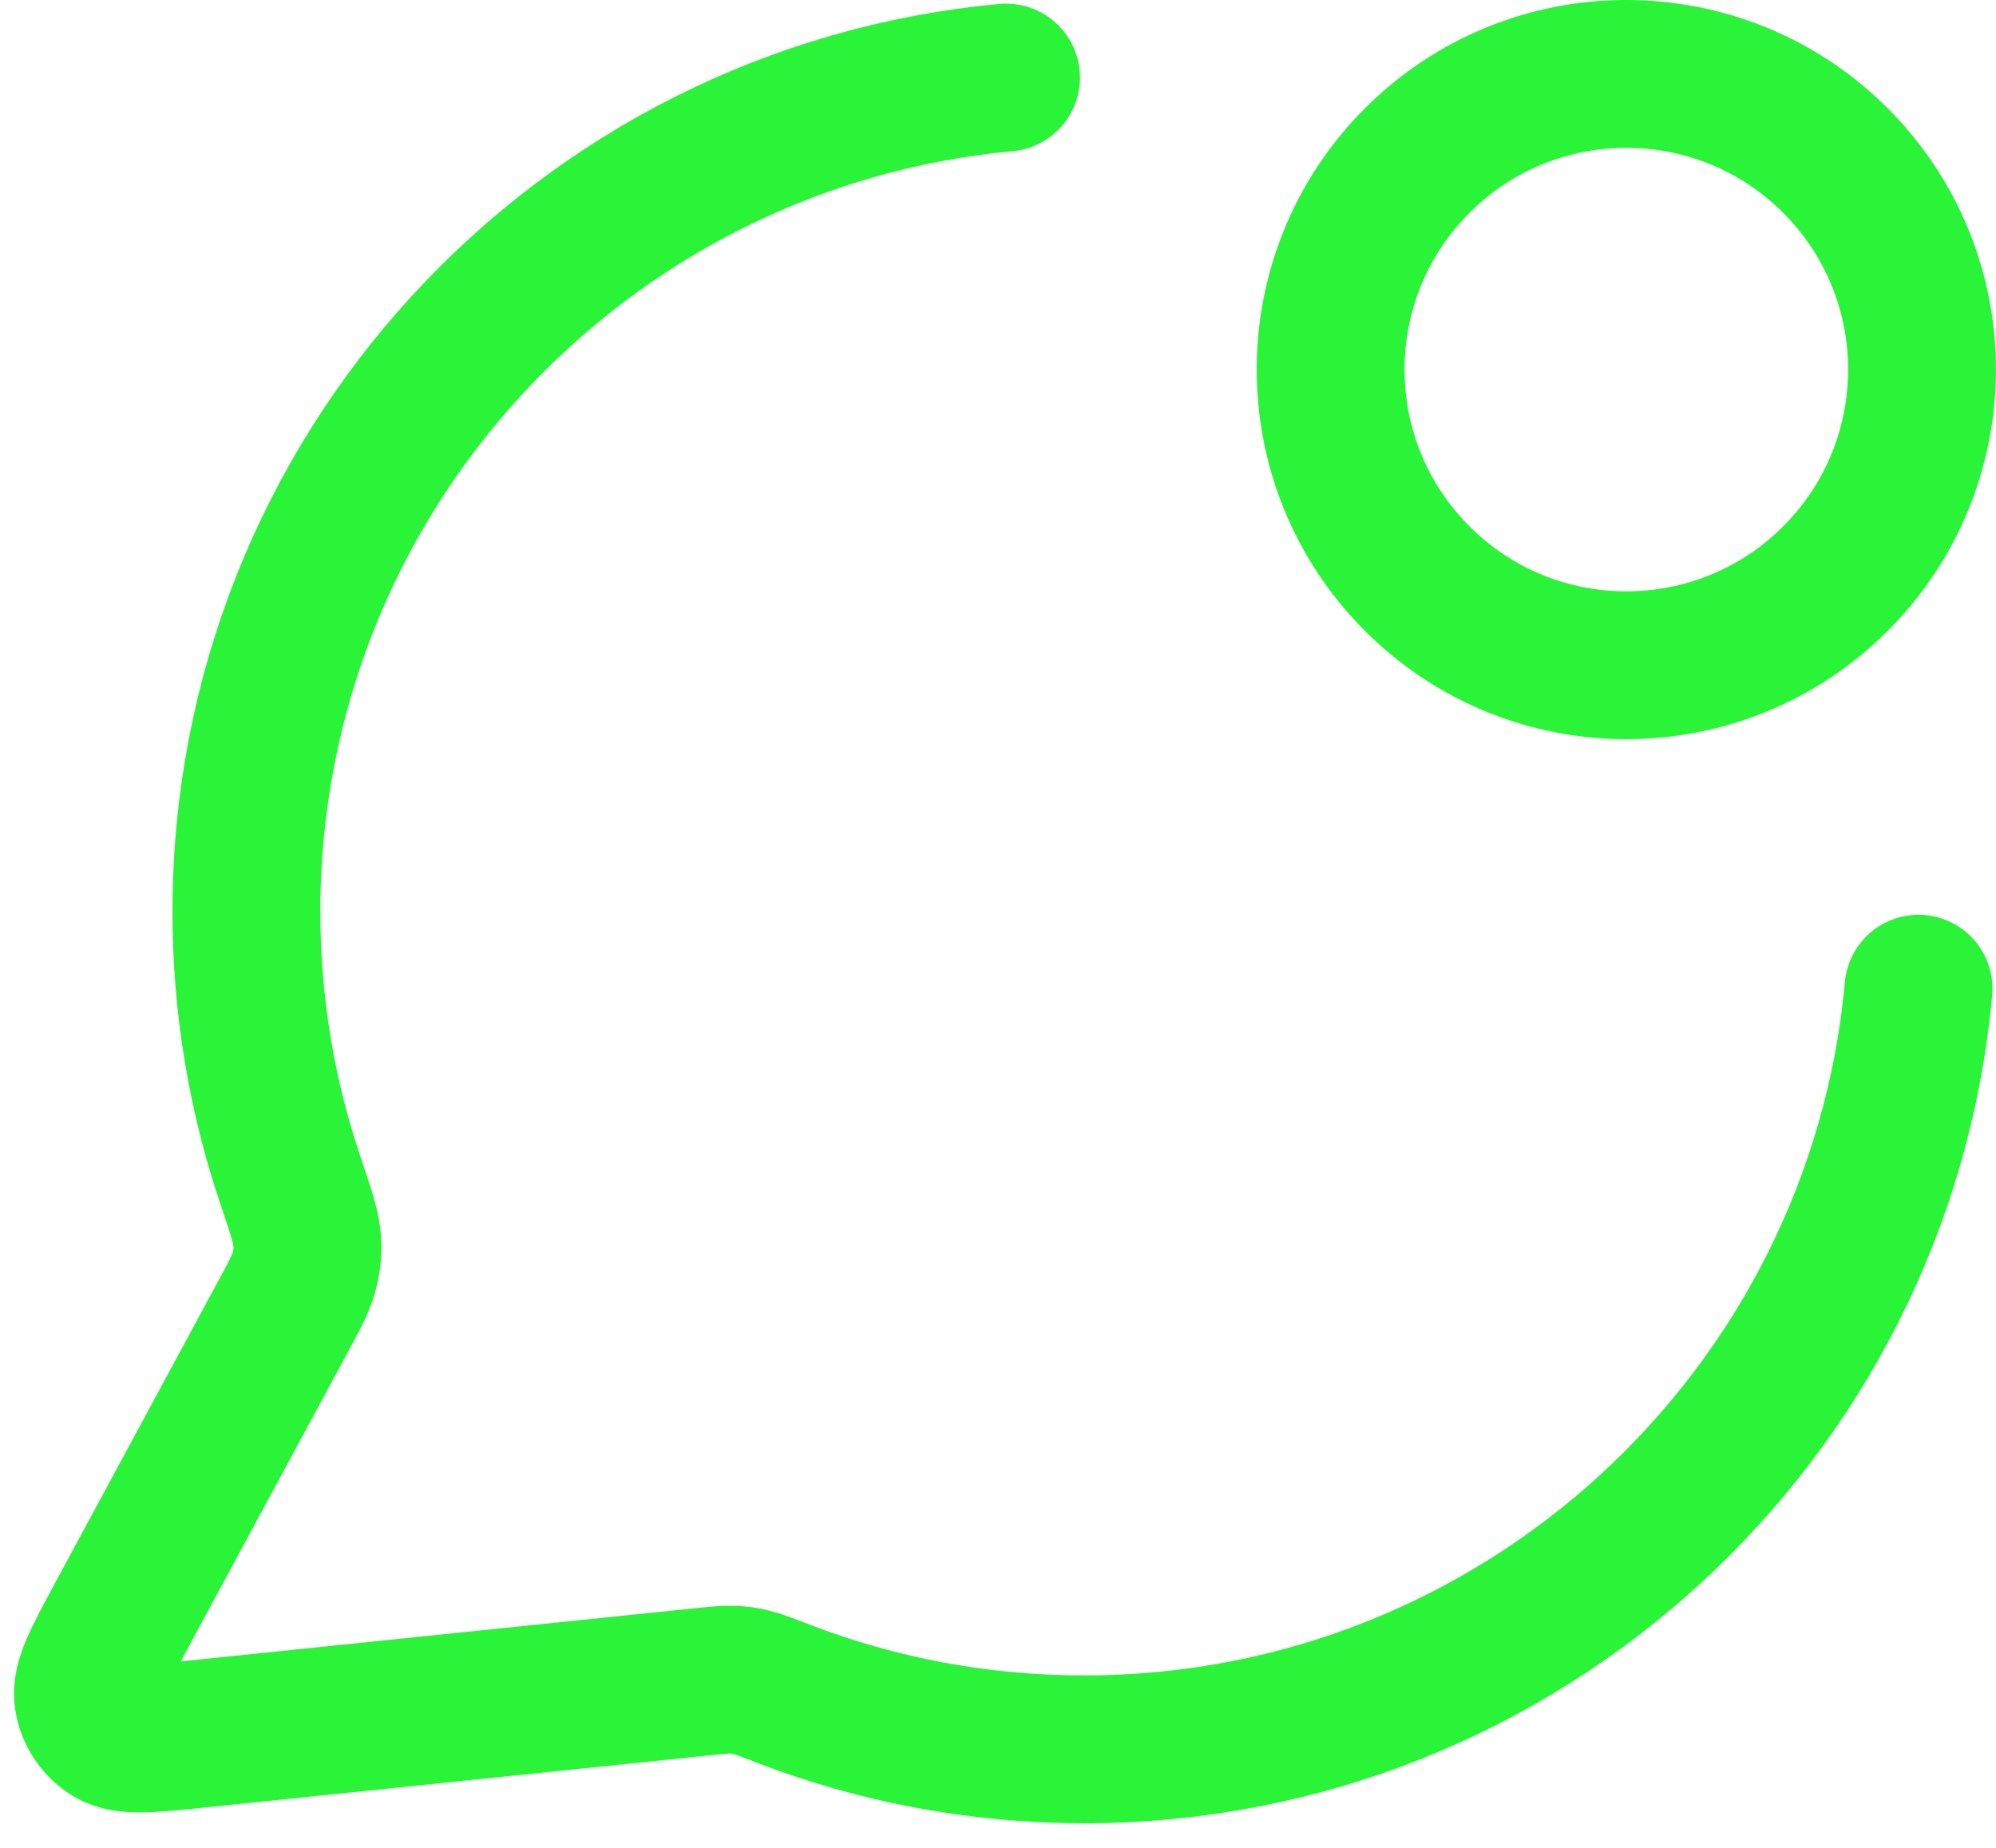 <svg width="27" height="25" viewBox="0 0 27 25" fill="none" xmlns="http://www.w3.org/2000/svg">
<path d="M13.609 1.049C7.846 1.582 3.333 6.43 3.333 12.333C3.333 13.6 3.541 14.818 3.924 15.956C4.068 16.384 4.14 16.598 4.153 16.762C4.166 16.924 4.156 17.038 4.116 17.196C4.076 17.356 3.986 17.522 3.806 17.854L1.625 21.891C1.314 22.467 1.159 22.755 1.194 22.977C1.224 23.171 1.338 23.341 1.505 23.443C1.697 23.56 2.022 23.526 2.673 23.459L9.502 22.753C9.708 22.732 9.812 22.721 9.906 22.725C9.999 22.728 10.064 22.737 10.154 22.758C10.246 22.779 10.362 22.824 10.593 22.913C11.857 23.4 13.23 23.667 14.666 23.667C20.574 23.667 25.426 19.146 25.952 13.376M24.828 2.172C26.39 3.734 26.39 6.266 24.828 7.828C23.266 9.391 20.733 9.391 19.171 7.828C17.609 6.266 17.609 3.734 19.171 2.172C20.733 0.609 23.266 0.609 24.828 2.172Z" stroke="#2AF438" stroke-width="2" stroke-linecap="round" stroke-linejoin="round"/>
</svg>
